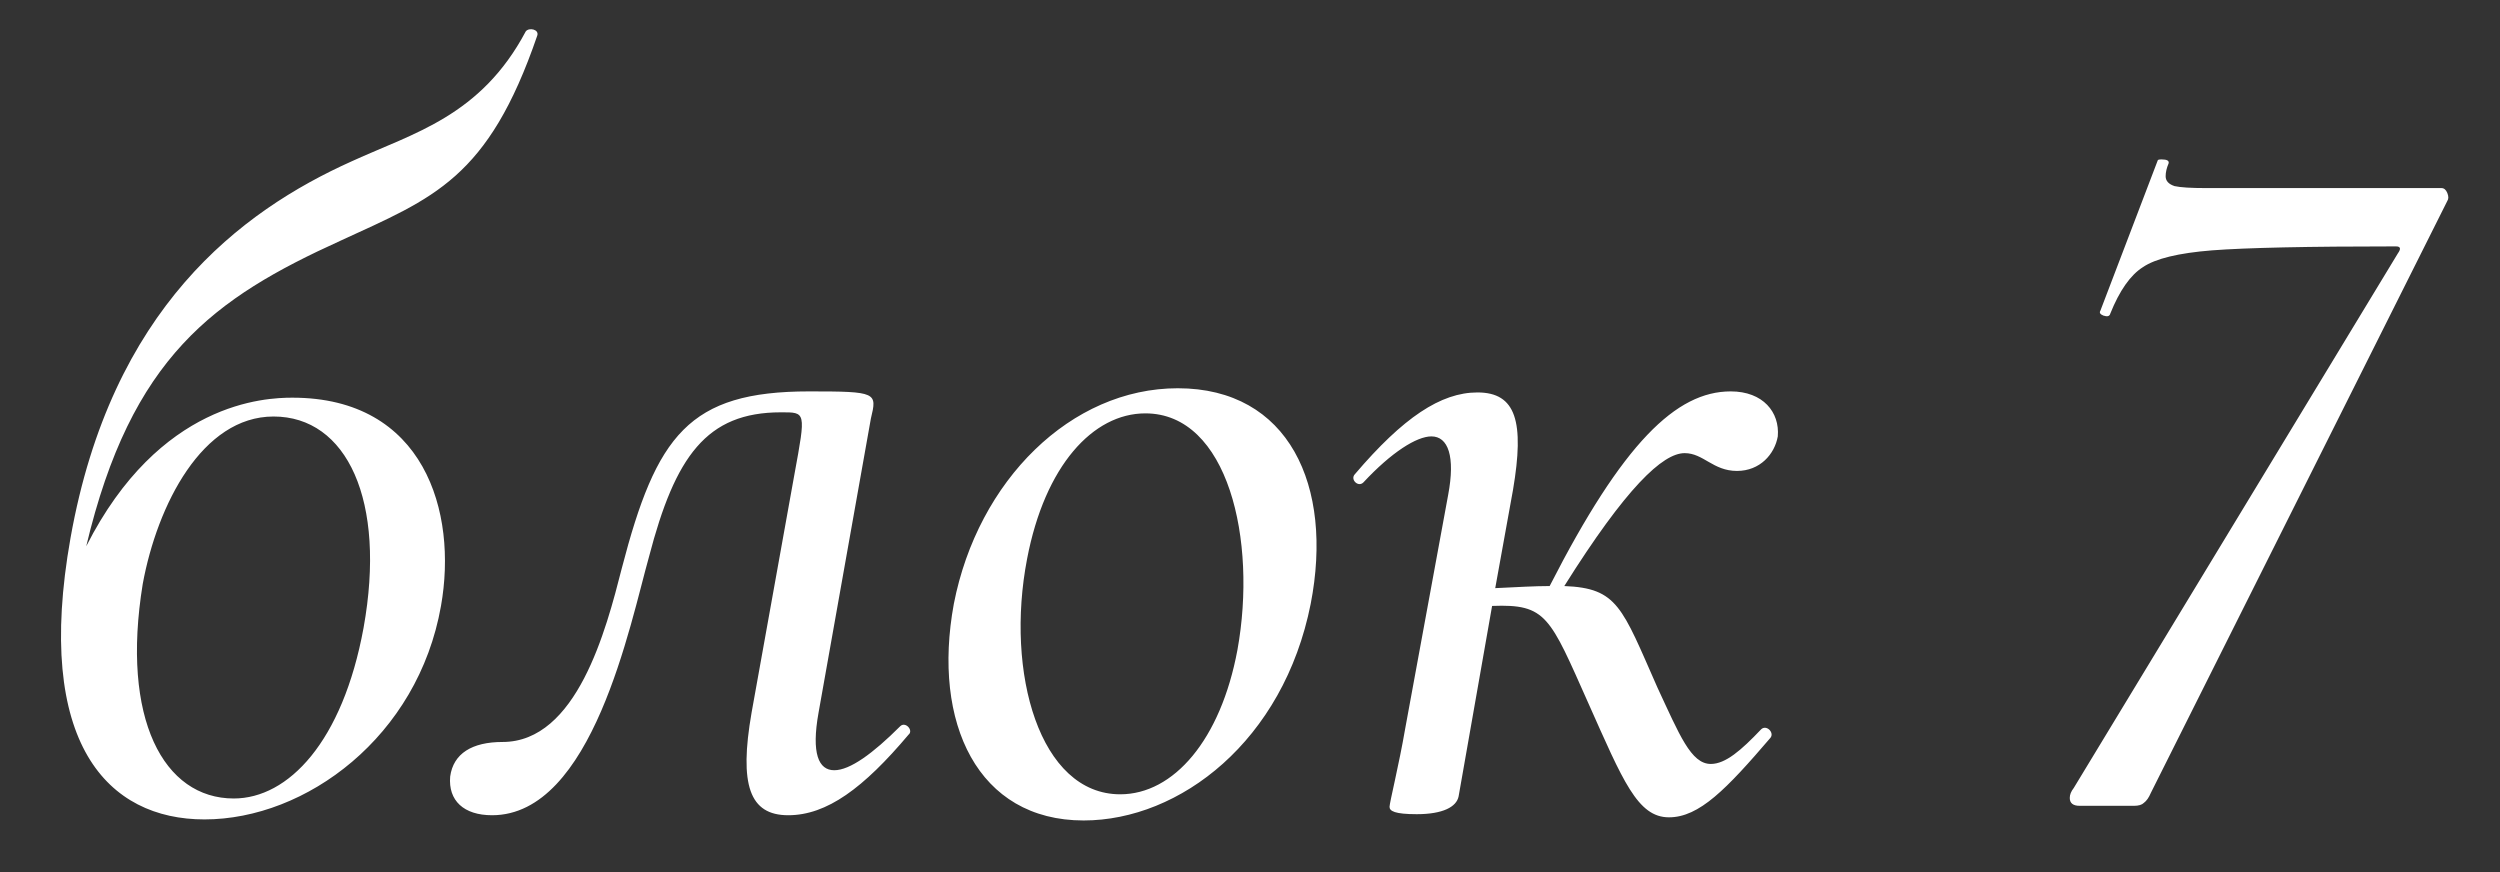 <?xml version="1.0" encoding="UTF-8"?> <svg xmlns="http://www.w3.org/2000/svg" width="43" height="15" viewBox="0 0 43 15" fill="none"><rect x="0" y="0" width="43" height="15" fill="#333333" stroke="none"/><path d="M9.043 0.54C9.097 0.468 9.277 0.504 9.241 0.612C8.395 3.078 7.459 3.402 5.857 4.14C3.679 5.13 2.257 6.138 1.483 9.396C2.743 6.912 4.561 6.84 5.029 6.84C7.297 6.84 7.873 8.802 7.585 10.422C7.189 12.672 5.263 14.094 3.517 14.094C1.861 14.094 0.583 12.798 1.213 9.252C1.915 5.31 4.129 3.636 6.055 2.772C7.117 2.286 8.269 1.998 9.043 0.54ZM2.455 10.044C2.077 12.366 2.815 13.734 4.021 13.734C4.957 13.734 5.893 12.762 6.253 10.8C6.649 8.604 5.965 7.164 4.705 7.164C3.481 7.164 2.707 8.676 2.455 10.044ZM8.463 14.022C7.977 14.022 7.707 13.77 7.743 13.356C7.797 12.96 8.121 12.762 8.643 12.762C9.921 12.762 10.425 10.836 10.695 9.774C11.289 7.488 11.847 6.732 13.917 6.732C15.087 6.732 15.087 6.75 14.979 7.2L14.079 12.258C13.953 12.96 14.079 13.248 14.349 13.248C14.619 13.248 15.015 12.96 15.483 12.492C15.573 12.402 15.717 12.564 15.627 12.636C14.853 13.554 14.223 14.022 13.557 14.022C12.891 14.022 12.711 13.5 12.927 12.258L13.665 8.154C13.863 7.074 13.863 7.092 13.431 7.092C12.153 7.092 11.613 7.848 11.163 9.576C10.839 10.728 10.191 14.022 8.463 14.022ZM18.638 14.112C16.82 14.112 16.028 12.438 16.406 10.386C16.82 8.262 18.422 6.678 20.258 6.678C22.166 6.678 22.94 8.352 22.544 10.386C22.076 12.744 20.294 14.112 18.638 14.112ZM19.268 13.662C20.186 13.662 20.996 12.726 21.284 11.178C21.626 9.288 21.122 7.11 19.7 7.11C18.8 7.11 17.972 8.01 17.666 9.612C17.288 11.574 17.882 13.662 19.268 13.662ZM28.976 7.794C28.598 7.794 27.968 8.388 26.906 10.08C27.824 10.116 27.896 10.44 28.508 11.826C28.886 12.636 29.084 13.14 29.426 13.14C29.678 13.14 29.948 12.906 30.29 12.546C30.38 12.456 30.524 12.6 30.452 12.69C29.696 13.572 29.228 14.058 28.706 14.058C28.166 14.058 27.914 13.428 27.32 12.096C26.654 10.602 26.6 10.386 25.664 10.422L25.088 13.698C25.052 13.878 24.818 14.004 24.368 14.004C23.99 14.004 23.9 13.95 23.9 13.878C23.9 13.806 24.062 13.158 24.17 12.528L24.908 8.514C25.034 7.848 24.908 7.506 24.62 7.506C24.368 7.506 23.936 7.776 23.45 8.298C23.36 8.388 23.216 8.244 23.306 8.154C24.134 7.182 24.782 6.75 25.412 6.75C26.078 6.75 26.222 7.254 26.024 8.424L25.718 10.116C26.096 10.098 26.402 10.08 26.654 10.08C27.914 7.614 28.832 6.732 29.768 6.732C30.326 6.732 30.614 7.092 30.578 7.506C30.524 7.812 30.272 8.1 29.876 8.1C29.462 8.1 29.3 7.794 28.976 7.794ZM35.77 13.86C35.657 13.86 35.6 13.815 35.6 13.724C35.6 13.668 35.623 13.611 35.668 13.554L41.244 4.357C41.301 4.278 41.29 4.238 41.21 4.238C39.692 4.238 38.638 4.261 38.048 4.306C37.47 4.352 37.074 4.448 36.858 4.595C36.643 4.731 36.456 4.998 36.297 5.394C36.286 5.44 36.246 5.451 36.178 5.428C36.122 5.406 36.105 5.377 36.127 5.343L37.113 2.759C37.113 2.748 37.136 2.742 37.181 2.742C37.272 2.742 37.312 2.765 37.3 2.81C37.266 2.89 37.249 2.963 37.249 3.031C37.249 3.111 37.3 3.167 37.402 3.201C37.504 3.224 37.686 3.235 37.946 3.235H41.992C42.038 3.235 42.072 3.264 42.094 3.32C42.117 3.377 42.117 3.422 42.094 3.456L36.994 13.639C36.96 13.719 36.921 13.775 36.875 13.809C36.841 13.843 36.785 13.86 36.705 13.86H35.77Z" fill="white"></path></svg> 